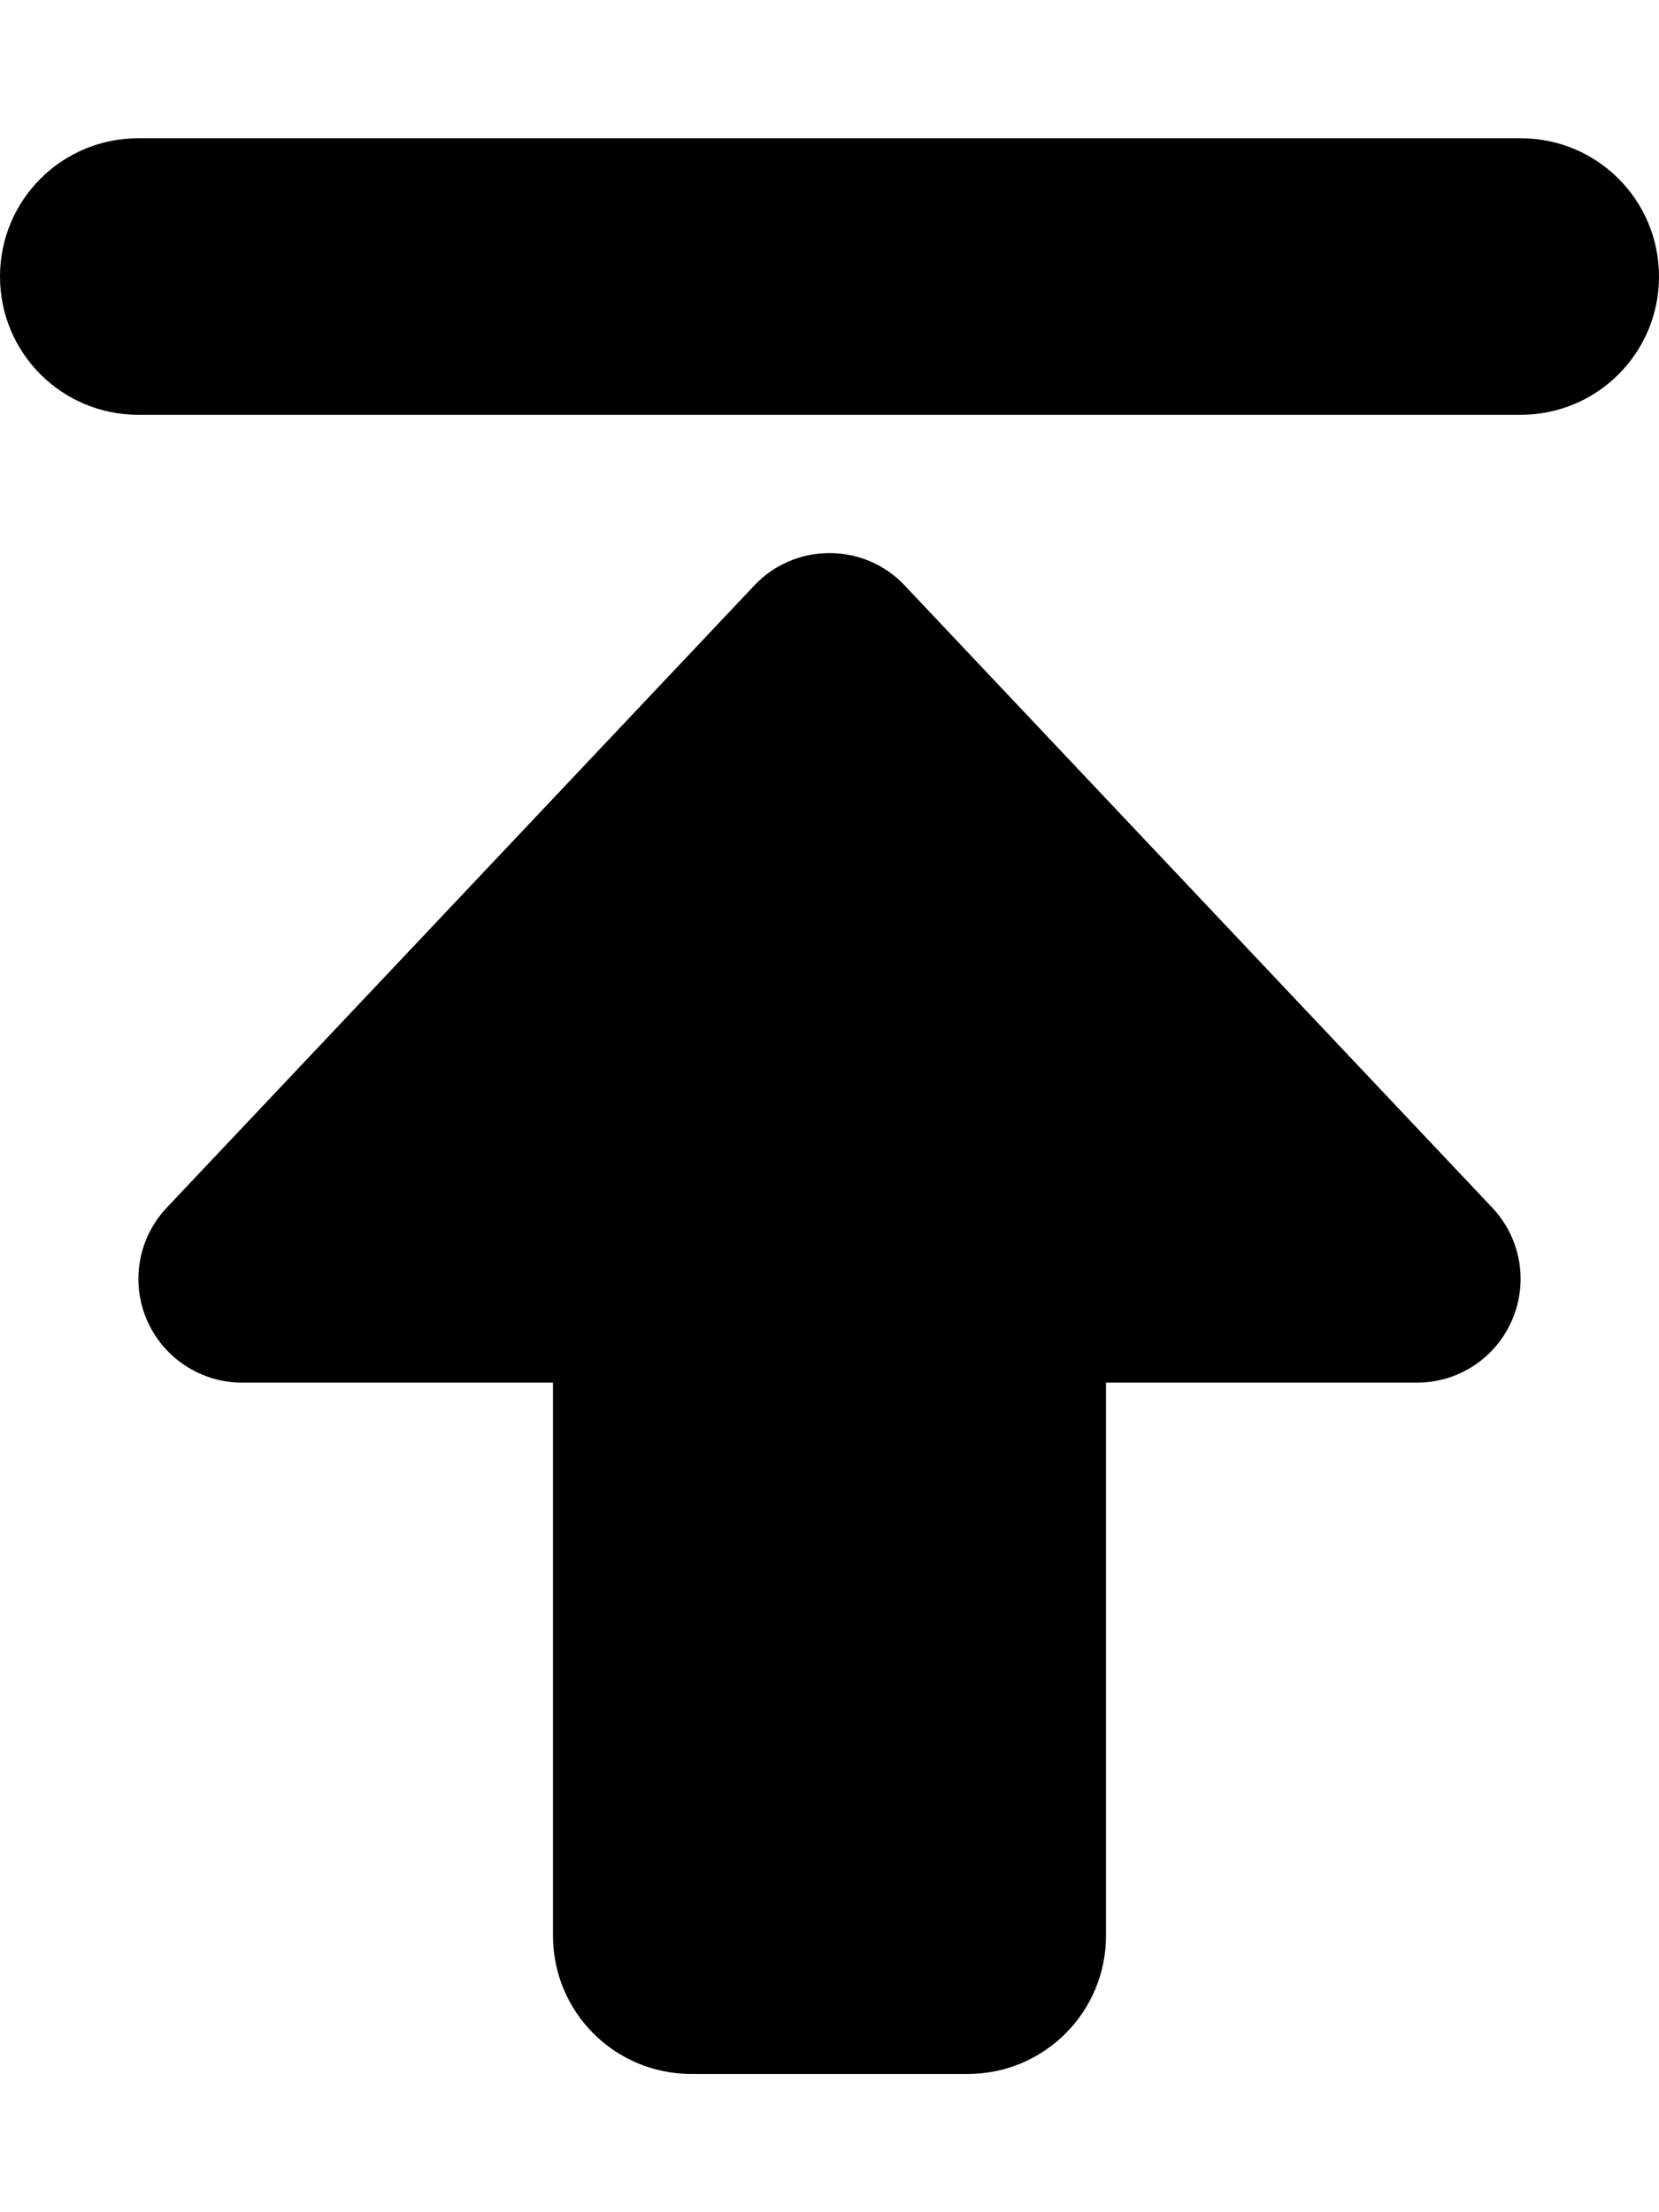 <svg xmlns="http://www.w3.org/2000/svg" viewBox="0 0 384 512"><!--! Font Awesome Pro 6.2.0 by @fontawesome - https://fontawesome.com License - https://fontawesome.com/license (Commercial License) Copyright 2022 Fonticons, Inc. --><path d="M32 32C14.3 32 0 46.3 0 64S14.3 96 32 96H352c17.7 0 32-14.3 32-32s-14.3-32-32-32H32zM209.4 135.5c-4.5-4.8-10.8-7.5-17.4-7.5s-12.9 2.7-17.4 7.5l-136 144c-6.6 7-8.4 17.2-4.6 26s12.5 14.5 22 14.5h72V448c0 17.7 14.3 32 32 32h64c17.7 0 32-14.3 32-32V320h72c9.6 0 18.2-5.7 22-14.5s2-19-4.6-26l-136-144z"/></svg>
